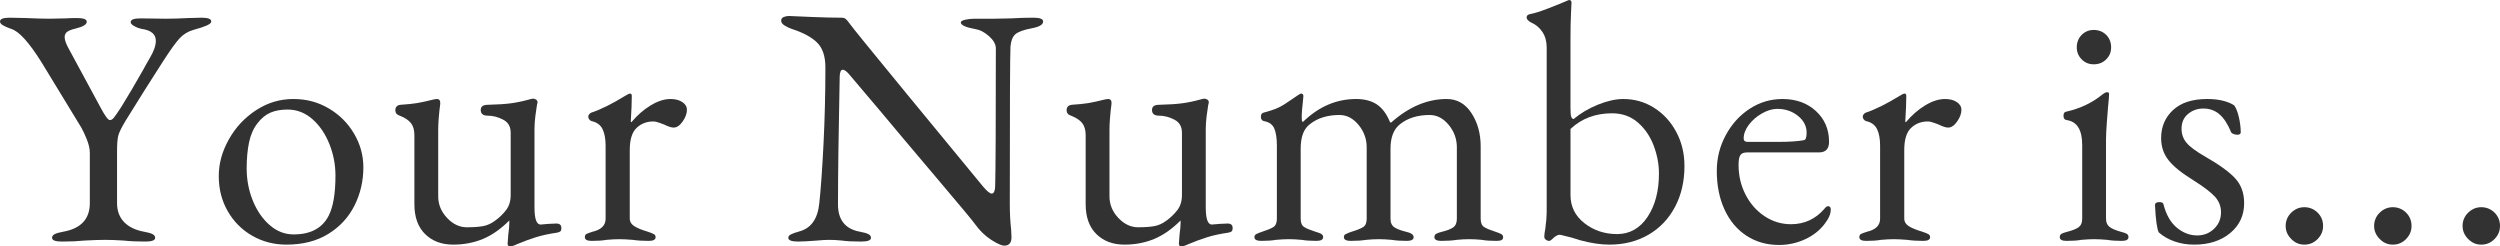 <?xml version="1.0" encoding="UTF-8"?><svg id="_レイヤー_2" xmlns="http://www.w3.org/2000/svg" viewBox="0 0 440.88 43.44"><defs><style>.cls-1{fill:#323232;}</style></defs><g id="Design"><g><path class="cls-1" d="M9.18,41.94c0-.28,.16-.5,.48-.66,.32-.16,.82-.3,1.5-.42,3.12-.56,4.68-2.24,4.68-5.04v-8.88c0-.68-.17-1.45-.51-2.31-.34-.86-.67-1.57-.99-2.13L7.32,10.98C5.12,7.46,3.34,5.5,1.98,5.1c-.68-.24-1.18-.46-1.5-.66-.32-.2-.48-.42-.48-.66,0-.44,.58-.66,1.74-.66l2.76,.06c1.76,.08,3.18,.12,4.26,.12l2.88-.06c.48-.04,1.12-.06,1.92-.06,1.16,0,1.74,.22,1.74,.66,0,.48-.66,.88-1.98,1.2-.68,.16-1.17,.35-1.47,.57-.3,.22-.45,.53-.45,.93,0,.52,.26,1.24,.78,2.16l5.52,10.2c.8,1.52,1.36,2.28,1.68,2.28,.24,0,.48-.15,.72-.45,.24-.3,.66-.91,1.26-1.83,1.2-1.92,2.52-4.16,3.96-6.72,.16-.32,.52-.96,1.08-1.92,.72-1.2,1.08-2.22,1.08-3.06,0-1.16-.82-1.86-2.46-2.1-.44-.08-.88-.24-1.32-.48-.44-.24-.66-.48-.66-.72,0-.44,.58-.66,1.74-.66l4.5,.06c1.12,0,2.44-.04,3.96-.12l2.28-.06c1.16,0,1.74,.22,1.74,.66,0,.24-.27,.48-.81,.72-.54,.24-1.33,.5-2.37,.78-.96,.28-1.77,.78-2.43,1.5-.66,.72-1.61,2.04-2.85,3.96-2.12,3.28-4.34,6.8-6.66,10.56-.72,1.2-1.15,2.08-1.29,2.64-.14,.56-.21,1.48-.21,2.76v9.12c0,1.36,.41,2.47,1.23,3.33,.82,.86,1.99,1.43,3.51,1.71,.68,.12,1.18,.26,1.5,.42,.32,.16,.48,.38,.48,.66,0,.44-.58,.66-1.74,.66-1.48,0-2.76-.06-3.84-.18-1.28-.08-2.34-.12-3.18-.12-1,0-2.22,.04-3.66,.12-1.2,.12-2.54,.18-4.02,.18-1.16,0-1.74-.22-1.74-.66Z"/><path class="cls-1" d="M44.49,41.58c-1.82-1.04-3.26-2.48-4.32-4.32-1.06-1.84-1.59-3.9-1.59-6.18s.59-4.36,1.77-6.48c1.18-2.12,2.78-3.84,4.8-5.16,2.02-1.32,4.21-1.98,6.57-1.98s4.36,.55,6.24,1.65c1.88,1.1,3.37,2.58,4.47,4.44,1.1,1.86,1.65,3.85,1.65,5.97,0,2.4-.52,4.64-1.56,6.72-1.04,2.08-2.58,3.75-4.62,5.01-2.04,1.26-4.5,1.89-7.38,1.89-2.2,0-4.21-.52-6.03-1.56Zm13.47-3.54c.8-1.56,1.2-3.92,1.2-7.08,0-1.92-.36-3.78-1.08-5.58-.72-1.8-1.72-3.26-3-4.38-1.28-1.12-2.74-1.68-4.38-1.68-1.16,0-2.16,.18-3,.54s-1.6,.98-2.28,1.86c-.72,.92-1.22,2.05-1.5,3.39-.28,1.34-.42,2.87-.42,4.59,0,2,.36,3.89,1.08,5.67,.72,1.78,1.71,3.22,2.97,4.32,1.26,1.1,2.67,1.65,4.23,1.65,3,0,5.06-1.1,6.18-3.3Z"/><path class="cls-1" d="M89.52,42.96l.12-1.62c.12-.8,.18-1.5,.18-2.1v-.36c-1.52,1.52-3.08,2.61-4.68,3.27-1.6,.66-3.34,.99-5.22,.99-2.04,0-3.69-.62-4.95-1.86-1.26-1.24-1.89-3-1.89-5.28v-12.18c0-.88-.2-1.58-.6-2.1-.4-.52-1.06-.96-1.98-1.32-.52-.16-.78-.48-.78-.96,0-.56,.3-.88,.9-.96,1.24-.08,2.22-.18,2.94-.3,.72-.12,1.72-.34,3-.66l.48-.06c.44,0,.64,.28,.6,.84-.24,1.84-.36,3.38-.36,4.62v11.7c0,1.44,.52,2.71,1.56,3.81,1.04,1.1,2.2,1.65,3.48,1.65,1.2,0,2.17-.07,2.91-.21,.74-.14,1.45-.47,2.13-.99,.72-.52,1.35-1.13,1.89-1.83,.54-.7,.81-1.59,.81-2.67v-10.98c0-1.08-.45-1.85-1.35-2.31-.9-.46-1.79-.69-2.67-.69s-1.26-.34-1.26-1.02c0-.6,.42-.9,1.26-.9,1.72-.04,3.09-.13,4.11-.27,1.02-.14,2.11-.37,3.27-.69,.24-.08,.44-.12,.6-.12,.2,0,.38,.06,.54,.18,.16,.12,.24,.28,.24,.48l-.12,.54c-.08,.44-.17,1.07-.27,1.89-.1,.82-.15,1.57-.15,2.25v13.86c0,2,.36,3,1.08,3l1.38-.12,1.38-.06c.6,0,.9,.26,.9,.78,0,.32-.07,.53-.21,.63-.14,.1-.35,.17-.63,.21-1.36,.2-2.56,.46-3.6,.78-1.04,.32-2.18,.74-3.42,1.26-.48,.24-.88,.36-1.2,.36-.28,0-.42-.16-.42-.48Z"/><path class="cls-1" d="M103.14,41.82c0-.28,.1-.47,.3-.57s.56-.23,1.08-.39c1.52-.36,2.28-1.12,2.28-2.28v-12.9c0-1.2-.18-2.17-.54-2.91-.36-.74-1-1.21-1.92-1.41-.16-.04-.3-.14-.42-.3-.12-.16-.18-.32-.18-.48s.06-.31,.18-.45c.12-.14,.24-.23,.36-.27,1.6-.52,3.58-1.5,5.94-2.94,.44-.28,.74-.42,.9-.42,.2,0,.3,.14,.3,.42,0,1.08-.06,2.58-.18,4.5,0,.08,.04,.12,.12,.12,1-1.2,2.12-2.18,3.36-2.94,1.24-.76,2.42-1.14,3.54-1.14,.84,0,1.53,.18,2.07,.54s.81,.82,.81,1.38c0,.64-.25,1.32-.75,2.04-.5,.72-1.03,1.08-1.59,1.08-.4,0-.96-.18-1.68-.54-.12-.04-.39-.14-.81-.3-.42-.16-.79-.24-1.11-.24-1.16,0-2.14,.38-2.94,1.14-.8,.76-1.2,2.06-1.2,3.9v12.12c0,.52,.26,.95,.78,1.29,.52,.34,1.32,.67,2.4,.99,.48,.16,.83,.3,1.05,.42,.22,.12,.33,.3,.33,.54,0,.44-.4,.66-1.2,.66-1.08,0-2.02-.06-2.82-.18-.96-.08-1.76-.12-2.4-.12s-1.4,.04-2.28,.12c-.64,.12-1.5,.18-2.58,.18-.8,0-1.2-.22-1.2-.66Z"/><path class="cls-1" d="M174.81,42.3c-1.06-.68-2.01-1.6-2.85-2.76-.32-.48-2.65-3.28-6.99-8.4-4.34-5.12-7.49-8.86-9.45-11.22-3.2-3.76-5.08-5.98-5.64-6.66-.52-.64-.94-.96-1.26-.96-.2,0-.34,.13-.42,.39-.08,.26-.12,.55-.12,.87-.2,9.88-.3,17.38-.3,22.5,0,2.72,1.28,4.32,3.84,4.8,.68,.12,1.18,.26,1.5,.42,.32,.16,.48,.38,.48,.66,0,.44-.58,.66-1.74,.66-1.48,0-2.62-.06-3.42-.18-.8-.08-1.54-.12-2.22-.12-.6,0-1.3,.04-2.1,.12-1.56,.12-2.68,.18-3.36,.18-1.16,0-1.74-.22-1.74-.66,0-.24,.15-.44,.45-.6,.3-.16,.81-.34,1.53-.54,2.04-.56,3.2-2.2,3.48-4.92,.28-2.6,.53-6.11,.75-10.53,.22-4.42,.33-8.91,.33-13.47,0-1.96-.49-3.42-1.47-4.38-.98-.96-2.47-1.76-4.47-2.4-.36-.12-.76-.31-1.2-.57-.44-.26-.66-.55-.66-.87s.15-.54,.45-.66,.61-.18,.93-.18l4.2,.18c1.92,.08,3.6,.12,5.04,.12,.32,0,.57,.07,.75,.21,.18,.14,.41,.41,.69,.81,.48,.68,3.86,4.84,10.14,12.48,6.28,7.64,10.76,13.08,13.44,16.32,.68,.8,1.18,1.2,1.5,1.2,.36,0,.56-.42,.6-1.26,.08-3.04,.12-11.18,.12-24.42-.04-.72-.45-1.42-1.23-2.1-.78-.68-1.53-1.08-2.25-1.2-1.8-.32-2.7-.72-2.7-1.2,0-.2,.26-.36,.78-.48s1.08-.18,1.68-.18h3.42l3-.06c1.28-.08,2.58-.12,3.9-.12,1.16,0,1.74,.22,1.74,.66,0,.56-.66,.96-1.98,1.2-1.48,.28-2.46,.64-2.94,1.08-.48,.44-.76,1.16-.84,2.16-.08,1.44-.12,10.7-.12,27.78,0,1.6,.08,3.12,.24,4.56l.06,1.26c0,1-.42,1.5-1.26,1.5-.48,0-1.25-.34-2.31-1.02Z"/><path class="cls-1" d="M207.9,42.96l.12-1.62c.12-.8,.18-1.5,.18-2.1v-.36c-1.52,1.52-3.08,2.61-4.68,3.27-1.6,.66-3.34,.99-5.22,.99-2.04,0-3.69-.62-4.95-1.86-1.26-1.24-1.89-3-1.89-5.28v-12.18c0-.88-.2-1.58-.6-2.1-.4-.52-1.06-.96-1.98-1.32-.52-.16-.78-.48-.78-.96,0-.56,.3-.88,.9-.96,1.24-.08,2.22-.18,2.94-.3,.72-.12,1.72-.34,3-.66l.48-.06c.44,0,.64,.28,.6,.84-.24,1.84-.36,3.38-.36,4.62v11.7c0,1.44,.52,2.71,1.56,3.81,1.04,1.1,2.2,1.65,3.48,1.65,1.2,0,2.17-.07,2.91-.21,.74-.14,1.45-.47,2.13-.99,.72-.52,1.35-1.13,1.89-1.83,.54-.7,.81-1.59,.81-2.67v-10.98c0-1.08-.45-1.85-1.35-2.31-.9-.46-1.79-.69-2.67-.69s-1.26-.34-1.26-1.02c0-.6,.42-.9,1.26-.9,1.72-.04,3.09-.13,4.11-.27,1.02-.14,2.11-.37,3.27-.69,.24-.08,.44-.12,.6-.12,.2,0,.38,.06,.54,.18,.16,.12,.24,.28,.24,.48l-.12,.54c-.08,.44-.17,1.07-.27,1.89-.1,.82-.15,1.57-.15,2.25v13.86c0,2,.36,3,1.08,3l1.38-.12,1.38-.06c.6,0,.9,.26,.9,.78,0,.32-.07,.53-.21,.63-.14,.1-.35,.17-.63,.21-1.36,.2-2.56,.46-3.6,.78-1.04,.32-2.18,.74-3.42,1.26-.48,.24-.88,.36-1.2,.36-.28,0-.42-.16-.42-.48Z"/><path class="cls-1" d="M221.22,41.82c0-.24,.11-.42,.33-.54,.22-.12,.57-.26,1.05-.42,.88-.28,1.53-.55,1.95-.81,.42-.26,.63-.75,.63-1.47v-12.9c0-1.28-.15-2.28-.45-3-.3-.72-.91-1.16-1.83-1.32-.36-.08-.54-.34-.54-.78,0-.4,.16-.64,.48-.72,1.08-.28,1.94-.57,2.58-.87,.64-.3,1.38-.75,2.22-1.35l1.32-.9s.11-.04,.21-.12c.1-.08,.21-.12,.33-.12,.08,0,.16,.04,.24,.12,.08,.08,.12,.18,.12,.3l-.12,1.26c-.04,.32-.08,.71-.12,1.17-.04,.46-.06,.93-.06,1.41,0,.4,.04,.64,.12,.72h.12c2.76-2.68,5.88-4.02,9.36-4.02,1.48,0,2.7,.32,3.66,.96,.96,.64,1.74,1.7,2.34,3.18h.18c3.12-2.76,6.38-4.14,9.78-4.14,1.84,0,3.3,.83,4.38,2.49,1.08,1.66,1.62,3.61,1.62,5.85v12.78c0,.72,.21,1.21,.63,1.47,.42,.26,1.07,.53,1.95,.81,.48,.16,.83,.3,1.05,.42,.22,.12,.33,.3,.33,.54s-.09,.41-.27,.51c-.18,.1-.49,.15-.93,.15-1.08,0-1.92-.06-2.52-.18-.8-.08-1.54-.12-2.22-.12-.72,0-1.48,.04-2.28,.12-.72,.12-1.62,.18-2.7,.18-.8,0-1.2-.22-1.2-.66,0-.28,.11-.48,.33-.6,.22-.12,.57-.24,1.05-.36,.84-.2,1.48-.45,1.92-.75,.44-.3,.66-.81,.66-1.53v-12.6c0-1.48-.48-2.8-1.44-3.96-.96-1.16-2.08-1.74-3.36-1.74-2.12,0-3.86,.54-5.22,1.62-1.12,.88-1.68,2.32-1.68,4.32v12.36c0,.72,.24,1.23,.72,1.53,.48,.3,1.14,.55,1.98,.75,.92,.2,1.38,.52,1.38,.96s-.4,.66-1.2,.66c-1.08,0-1.96-.06-2.64-.18-.88-.08-1.64-.12-2.28-.12-.72,0-1.48,.04-2.28,.12-.72,.12-1.62,.18-2.7,.18-.8,0-1.2-.22-1.2-.66,0-.24,.09-.41,.27-.51,.18-.1,.38-.19,.6-.27,.22-.08,.39-.14,.51-.18,.92-.28,1.59-.55,2.01-.81,.42-.26,.63-.75,.63-1.47v-12.6c0-1.48-.48-2.8-1.44-3.96-.96-1.16-2.08-1.74-3.36-1.74-2.12,0-3.86,.54-5.22,1.62-1.08,.8-1.62,2.24-1.62,4.32v12.36c0,.72,.21,1.21,.63,1.47,.42,.26,1.07,.53,1.95,.81,.12,.04,.31,.1,.57,.18,.26,.08,.46,.18,.6,.3,.14,.12,.21,.28,.21,.48,0,.44-.4,.66-1.2,.66-1.04,0-1.9-.06-2.58-.18-.88-.08-1.64-.12-2.28-.12s-1.4,.04-2.28,.12c-.64,.12-1.5,.18-2.58,.18-.8,0-1.2-.22-1.2-.66Z"/><path class="cls-1" d="M278.64,42.36c-.24-.08-.49-.16-.75-.24-.26-.08-.53-.16-.81-.24-.36-.08-.76-.18-1.2-.3-.44-.12-.72-.18-.84-.18-.36,0-.8,.26-1.32,.78-.2,.2-.38,.3-.54,.3-.2,0-.39-.07-.57-.21-.18-.14-.27-.31-.27-.51,0-.36,.06-.84,.18-1.44,.16-1.2,.24-2.16,.24-2.88V8.34c0-1.04-.25-1.94-.75-2.7-.5-.76-1.17-1.32-2.01-1.68-.52-.28-.78-.58-.78-.9s.24-.52,.72-.6c.68-.12,1.72-.45,3.12-.99,1.4-.54,2.46-.97,3.18-1.29,.24-.12,.42-.18,.54-.18,.08,0,.16,.04,.24,.12,.08,.08,.12,.18,.12,.3s-.03,.77-.09,1.95c-.06,1.18-.09,2.63-.09,4.35v12.3c0,.76,.04,1.27,.12,1.53,.08,.26,.22,.41,.42,.45,1.24-1.04,2.68-1.89,4.32-2.55,1.64-.66,3.12-.99,4.44-.99,2,0,3.82,.52,5.46,1.56,1.64,1.04,2.94,2.46,3.9,4.26,.96,1.8,1.44,3.8,1.44,6,0,2.72-.56,5.13-1.68,7.23-1.12,2.1-2.68,3.73-4.68,4.89-2,1.16-4.3,1.74-6.9,1.74-1.52,0-3.24-.26-5.16-.78Zm11.91-4.11c1.34-2.02,2.01-4.57,2.01-7.65,0-1.64-.31-3.28-.93-4.92-.62-1.64-1.55-3-2.79-4.08-1.24-1.08-2.76-1.62-4.56-1.62-2.92,0-5.36,.92-7.32,2.76v11.64c0,2.04,.82,3.7,2.46,4.98,1.64,1.28,3.56,1.92,5.76,1.92s4.03-1.01,5.37-3.03Z"/><path class="cls-1" d="M308.01,41.58c-1.66-1.08-2.95-2.61-3.87-4.59s-1.38-4.27-1.38-6.87c0-2.24,.53-4.34,1.59-6.3,1.06-1.96,2.47-3.51,4.23-4.65,1.76-1.14,3.68-1.71,5.76-1.71,2.4,0,4.37,.71,5.91,2.13,1.54,1.42,2.31,3.23,2.31,5.43,0,1.24-.6,1.86-1.8,1.86h-12.66c-.56,0-.95,.15-1.17,.45-.22,.3-.33,.89-.33,1.77,0,1.88,.41,3.62,1.23,5.22,.82,1.6,1.94,2.87,3.36,3.81,1.42,.94,2.97,1.41,4.65,1.41,2.36,0,4.32-.9,5.88-2.7,.24-.32,.46-.48,.66-.48,.32,0,.48,.2,.48,.6,0,.76-.36,1.6-1.08,2.52-.88,1.16-2.04,2.07-3.48,2.73-1.44,.66-2.96,.99-4.56,.99-2.16,0-4.07-.54-5.73-1.62Zm5.67-16.56c1.88,0,3.36-.1,4.44-.3,.32-.04,.48-.48,.48-1.32,0-1.16-.51-2.15-1.53-2.97-1.02-.82-2.23-1.23-3.63-1.23-.88,0-1.79,.27-2.73,.81-.94,.54-1.71,1.21-2.31,2.01-.6,.8-.9,1.6-.9,2.4,0,.4,.24,.6,.72,.6h5.46Z"/><path class="cls-1" d="M327.9,41.82c0-.28,.1-.47,.3-.57s.56-.23,1.08-.39c1.52-.36,2.28-1.12,2.28-2.28v-12.9c0-1.2-.18-2.17-.54-2.91-.36-.74-1-1.21-1.92-1.41-.16-.04-.3-.14-.42-.3-.12-.16-.18-.32-.18-.48s.06-.31,.18-.45c.12-.14,.24-.23,.36-.27,1.6-.52,3.58-1.5,5.94-2.94,.44-.28,.74-.42,.9-.42,.2,0,.3,.14,.3,.42,0,1.08-.06,2.58-.18,4.5,0,.08,.04,.12,.12,.12,1-1.2,2.12-2.18,3.36-2.94,1.24-.76,2.42-1.14,3.54-1.14,.84,0,1.53,.18,2.07,.54s.81,.82,.81,1.38c0,.64-.25,1.32-.75,2.04-.5,.72-1.03,1.08-1.59,1.08-.4,0-.96-.18-1.68-.54-.12-.04-.39-.14-.81-.3-.42-.16-.79-.24-1.11-.24-1.16,0-2.14,.38-2.94,1.14-.8,.76-1.2,2.06-1.2,3.9v12.12c0,.52,.26,.95,.78,1.29,.52,.34,1.32,.67,2.4,.99,.48,.16,.83,.3,1.05,.42,.22,.12,.33,.3,.33,.54,0,.44-.4,.66-1.2,.66-1.08,0-2.02-.06-2.82-.18-.96-.08-1.76-.12-2.4-.12s-1.4,.04-2.28,.12c-.64,.12-1.5,.18-2.58,.18-.8,0-1.2-.22-1.2-.66Z"/><path class="cls-1" d="M363.24,41.82c0-.28,.11-.48,.33-.6,.22-.12,.57-.24,1.05-.36,.92-.24,1.58-.51,1.98-.81,.4-.3,.6-.79,.6-1.47v-13.02c0-2.64-.9-4.1-2.7-4.38-.4-.04-.6-.3-.6-.78,0-.44,.18-.68,.54-.72,2.44-.56,4.54-1.56,6.3-3,.36-.28,.64-.42,.84-.42,.24,0,.36,.1,.36,.3,0,.44-.06,1.2-.18,2.28-.04,.48-.11,1.37-.21,2.67-.1,1.3-.15,2.35-.15,3.15v13.92c0,.64,.21,1.12,.63,1.44,.42,.32,1.07,.6,1.95,.84,.48,.12,.83,.24,1.05,.36,.22,.12,.33,.32,.33,.6,0,.44-.4,.66-1.2,.66-1,0-1.84-.06-2.52-.18-.88-.08-1.66-.12-2.34-.12-.64,0-1.4,.04-2.28,.12-.64,.12-1.5,.18-2.58,.18-.8,0-1.2-.22-1.2-.66Zm3.87-31.35c-.58-.58-.87-1.29-.87-2.13s.29-1.61,.87-2.19c.58-.58,1.29-.87,2.13-.87s1.61,.29,2.19,.87c.58,.58,.87,1.31,.87,2.19s-.29,1.55-.87,2.13c-.58,.58-1.31,.87-2.19,.87s-1.55-.29-2.13-.87Z"/><path class="cls-1" d="M383.46,42.57c-1.08-.38-2-.91-2.76-1.59-.32-.64-.54-2.24-.66-4.8,0-.36,.26-.54,.78-.54,.44,0,.68,.14,.72,.42,.48,1.84,1.27,3.21,2.37,4.11,1.1,.9,2.29,1.35,3.57,1.35,1.16,0,2.15-.39,2.97-1.17,.82-.78,1.23-1.75,1.23-2.91,0-1.04-.35-1.95-1.05-2.73-.7-.78-1.97-1.75-3.81-2.91-2.08-1.28-3.55-2.47-4.41-3.57-.86-1.1-1.29-2.39-1.29-3.87,0-2,.7-3.65,2.1-4.95,1.4-1.3,3.4-1.95,6-1.95,1.12,0,2.09,.11,2.91,.33,.82,.22,1.45,.49,1.89,.81,.32,.44,.59,1.13,.81,2.07,.22,.94,.33,1.83,.33,2.67,0,.28-.2,.42-.6,.42-.24,0-.48-.05-.72-.15-.24-.1-.38-.23-.42-.39-.56-1.36-1.23-2.38-2.01-3.06-.78-.68-1.73-1.02-2.85-1.02-1.04,0-1.94,.32-2.7,.96-.76,.64-1.14,1.5-1.14,2.58,0,.96,.29,1.79,.87,2.49,.58,.7,1.67,1.51,3.27,2.43,2.52,1.44,4.3,2.73,5.34,3.87,1.04,1.14,1.56,2.59,1.56,4.35,0,2.16-.82,3.92-2.46,5.28-1.64,1.36-3.76,2.04-6.36,2.04-1.24,0-2.4-.19-3.48-.57Z"/><path class="cls-1" d="M404.07,42.15c-.66-.66-.99-1.43-.99-2.31s.33-1.7,.99-2.34c.66-.64,1.43-.96,2.31-.96s1.7,.32,2.34,.96c.64,.64,.96,1.42,.96,2.34s-.32,1.65-.96,2.31c-.64,.66-1.42,.99-2.34,.99s-1.65-.33-2.31-.99Z"/><path class="cls-1" d="M419.67,42.15c-.66-.66-.99-1.43-.99-2.31s.33-1.7,.99-2.34c.66-.64,1.43-.96,2.31-.96s1.7,.32,2.34,.96c.64,.64,.96,1.42,.96,2.34s-.32,1.65-.96,2.31c-.64,.66-1.42,.99-2.34,.99s-1.65-.33-2.31-.99Z"/><path class="cls-1" d="M435.27,42.15c-.66-.66-.99-1.43-.99-2.31s.33-1.7,.99-2.34c.66-.64,1.43-.96,2.31-.96s1.7,.32,2.34,.96c.64,.64,.96,1.42,.96,2.34s-.32,1.65-.96,2.31c-.64,.66-1.42,.99-2.34,.99s-1.65-.33-2.31-.99Z"/></g></g></svg>
